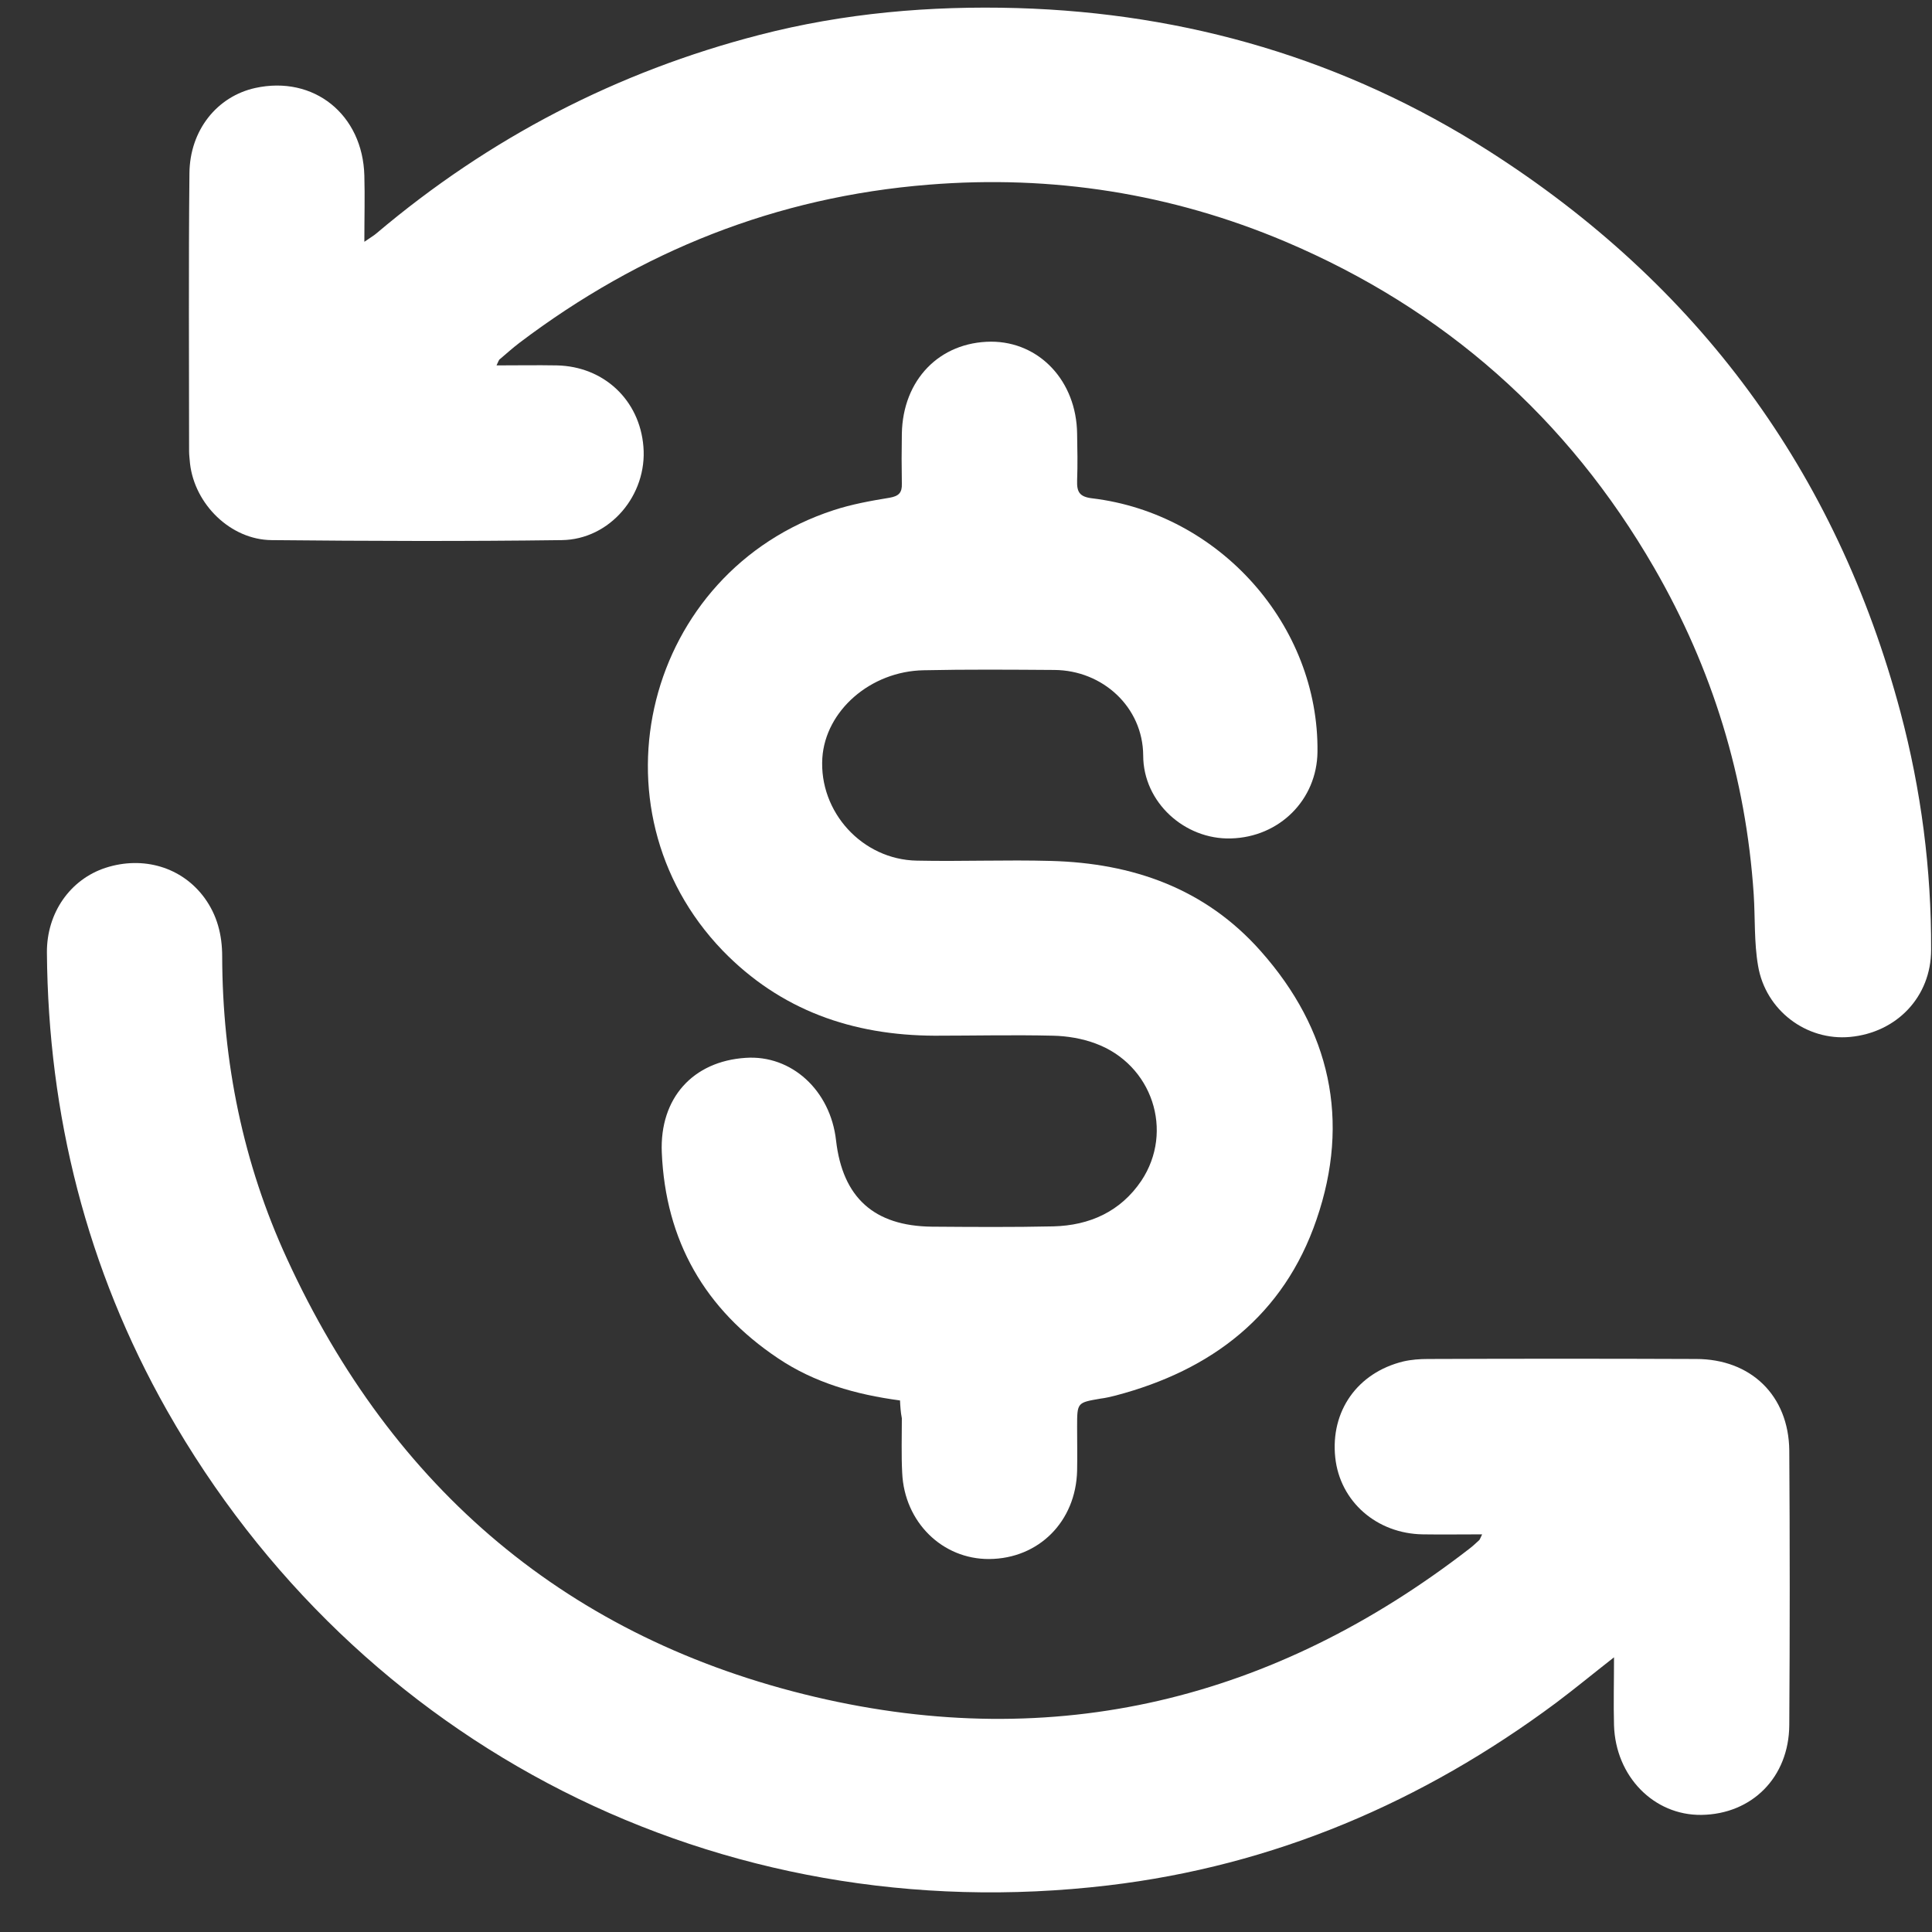 <svg width="39" height="39" viewBox="0 0 39 39" fill="none" xmlns="http://www.w3.org/2000/svg">
<rect x="0" y="0" width="39" height="39" fill="#333333" stroke="none"/>
<path d="M29.919 30.973C29.491 30.973 29.107 30.979 28.723 30.973C27.791 30.96 27.049 30.311 26.954 29.423C26.854 28.485 27.401 27.71 28.326 27.483C28.49 27.445 28.66 27.433 28.824 27.433C30.63 27.426 32.43 27.426 34.237 27.433C35.344 27.433 36.106 28.17 36.119 29.278C36.131 31.124 36.131 32.976 36.119 34.822C36.112 35.88 35.363 36.623 34.344 36.636C33.387 36.648 32.613 35.861 32.581 34.828C32.569 34.393 32.581 33.959 32.581 33.455C32.147 33.795 31.788 34.091 31.411 34.374C28.717 36.378 25.715 37.663 22.372 38.059C14.505 38.992 7.21 35.244 3.371 28.472C1.753 25.612 0.973 22.513 0.947 19.231C0.941 18.425 1.419 17.751 2.131 17.518C2.892 17.272 3.673 17.505 4.126 18.122C4.384 18.475 4.485 18.872 4.485 19.307C4.491 21.436 4.906 23.483 5.794 25.411C7.927 30.059 11.477 33.083 16.456 34.255C21.302 35.395 25.721 34.312 29.661 31.263C29.73 31.212 29.787 31.155 29.85 31.099C29.869 31.086 29.875 31.067 29.919 30.973Z" fill="white"/>
<path d="M10.023 7.376C10.445 7.376 10.841 7.369 11.238 7.376C12.188 7.395 12.912 8.075 12.988 9.014C13.07 9.99 12.314 10.891 11.339 10.903C9.388 10.929 7.436 10.922 5.485 10.903C4.654 10.897 3.931 10.179 3.836 9.36C3.83 9.278 3.817 9.19 3.817 9.108C3.817 7.237 3.805 5.373 3.824 3.502C3.83 2.626 4.384 1.946 5.152 1.776C6.335 1.517 7.323 2.311 7.355 3.546C7.367 3.968 7.355 4.396 7.355 4.881C7.48 4.793 7.55 4.755 7.606 4.705C9.879 2.784 12.453 1.448 15.329 0.705C17.035 0.264 18.772 0.113 20.534 0.163C23.965 0.264 27.156 1.202 30.045 3.042C34.274 5.738 37.069 9.518 38.365 14.381C38.781 15.949 38.989 17.549 38.982 19.174C38.982 20.119 38.29 20.844 37.346 20.932C36.465 21.014 35.64 20.396 35.489 19.496C35.407 19.023 35.432 18.532 35.401 18.053C35.244 15.697 34.57 13.505 33.393 11.464C31.643 8.434 29.151 6.236 25.941 4.875C23.644 3.905 21.239 3.527 18.747 3.728C15.669 3.974 12.931 5.07 10.483 6.922C10.351 7.023 10.225 7.136 10.099 7.243C10.067 7.262 10.061 7.3 10.023 7.376Z" fill="white"/>
<path d="M18.168 28.27C17.274 28.151 16.437 27.911 15.707 27.42C14.228 26.431 13.434 25.045 13.359 23.262C13.315 22.166 13.988 21.423 15.052 21.354C15.977 21.291 16.764 22.009 16.877 23.023C17.01 24.176 17.645 24.749 18.81 24.762C19.628 24.768 20.446 24.774 21.264 24.756C21.994 24.737 22.618 24.459 23.039 23.836C23.706 22.834 23.26 21.486 22.114 21.064C21.843 20.963 21.541 20.913 21.258 20.907C20.459 20.888 19.666 20.907 18.866 20.907C17.211 20.9 15.757 20.396 14.586 19.187C11.823 16.314 13.025 11.54 16.827 10.299C17.192 10.179 17.576 10.11 17.96 10.047C18.142 10.015 18.212 9.946 18.205 9.763C18.199 9.429 18.199 9.089 18.205 8.755C18.224 7.666 18.967 6.903 20.006 6.897C20.981 6.897 21.73 7.691 21.743 8.755C21.749 9.07 21.755 9.385 21.743 9.7C21.736 9.927 21.787 10.028 22.045 10.059C24.625 10.368 26.627 12.629 26.595 15.181C26.583 16.144 25.828 16.9 24.846 16.925C23.914 16.951 23.077 16.195 23.077 15.25C23.071 14.274 22.259 13.53 21.283 13.524C20.402 13.518 19.521 13.511 18.646 13.53C17.57 13.549 16.663 14.349 16.6 15.3C16.531 16.39 17.406 17.354 18.508 17.373C19.408 17.392 20.314 17.354 21.214 17.379C22.863 17.423 24.329 17.933 25.45 19.2C26.854 20.781 27.263 22.62 26.576 24.617C25.916 26.551 24.462 27.659 22.523 28.17C22.422 28.195 22.322 28.22 22.215 28.233C21.743 28.315 21.743 28.308 21.743 28.806C21.743 29.102 21.749 29.392 21.743 29.688C21.718 30.715 20.968 31.464 19.968 31.471C19.024 31.477 18.256 30.727 18.212 29.732C18.193 29.366 18.205 28.995 18.205 28.63C18.18 28.503 18.174 28.39 18.168 28.27Z" fill="white"/>
</svg>
